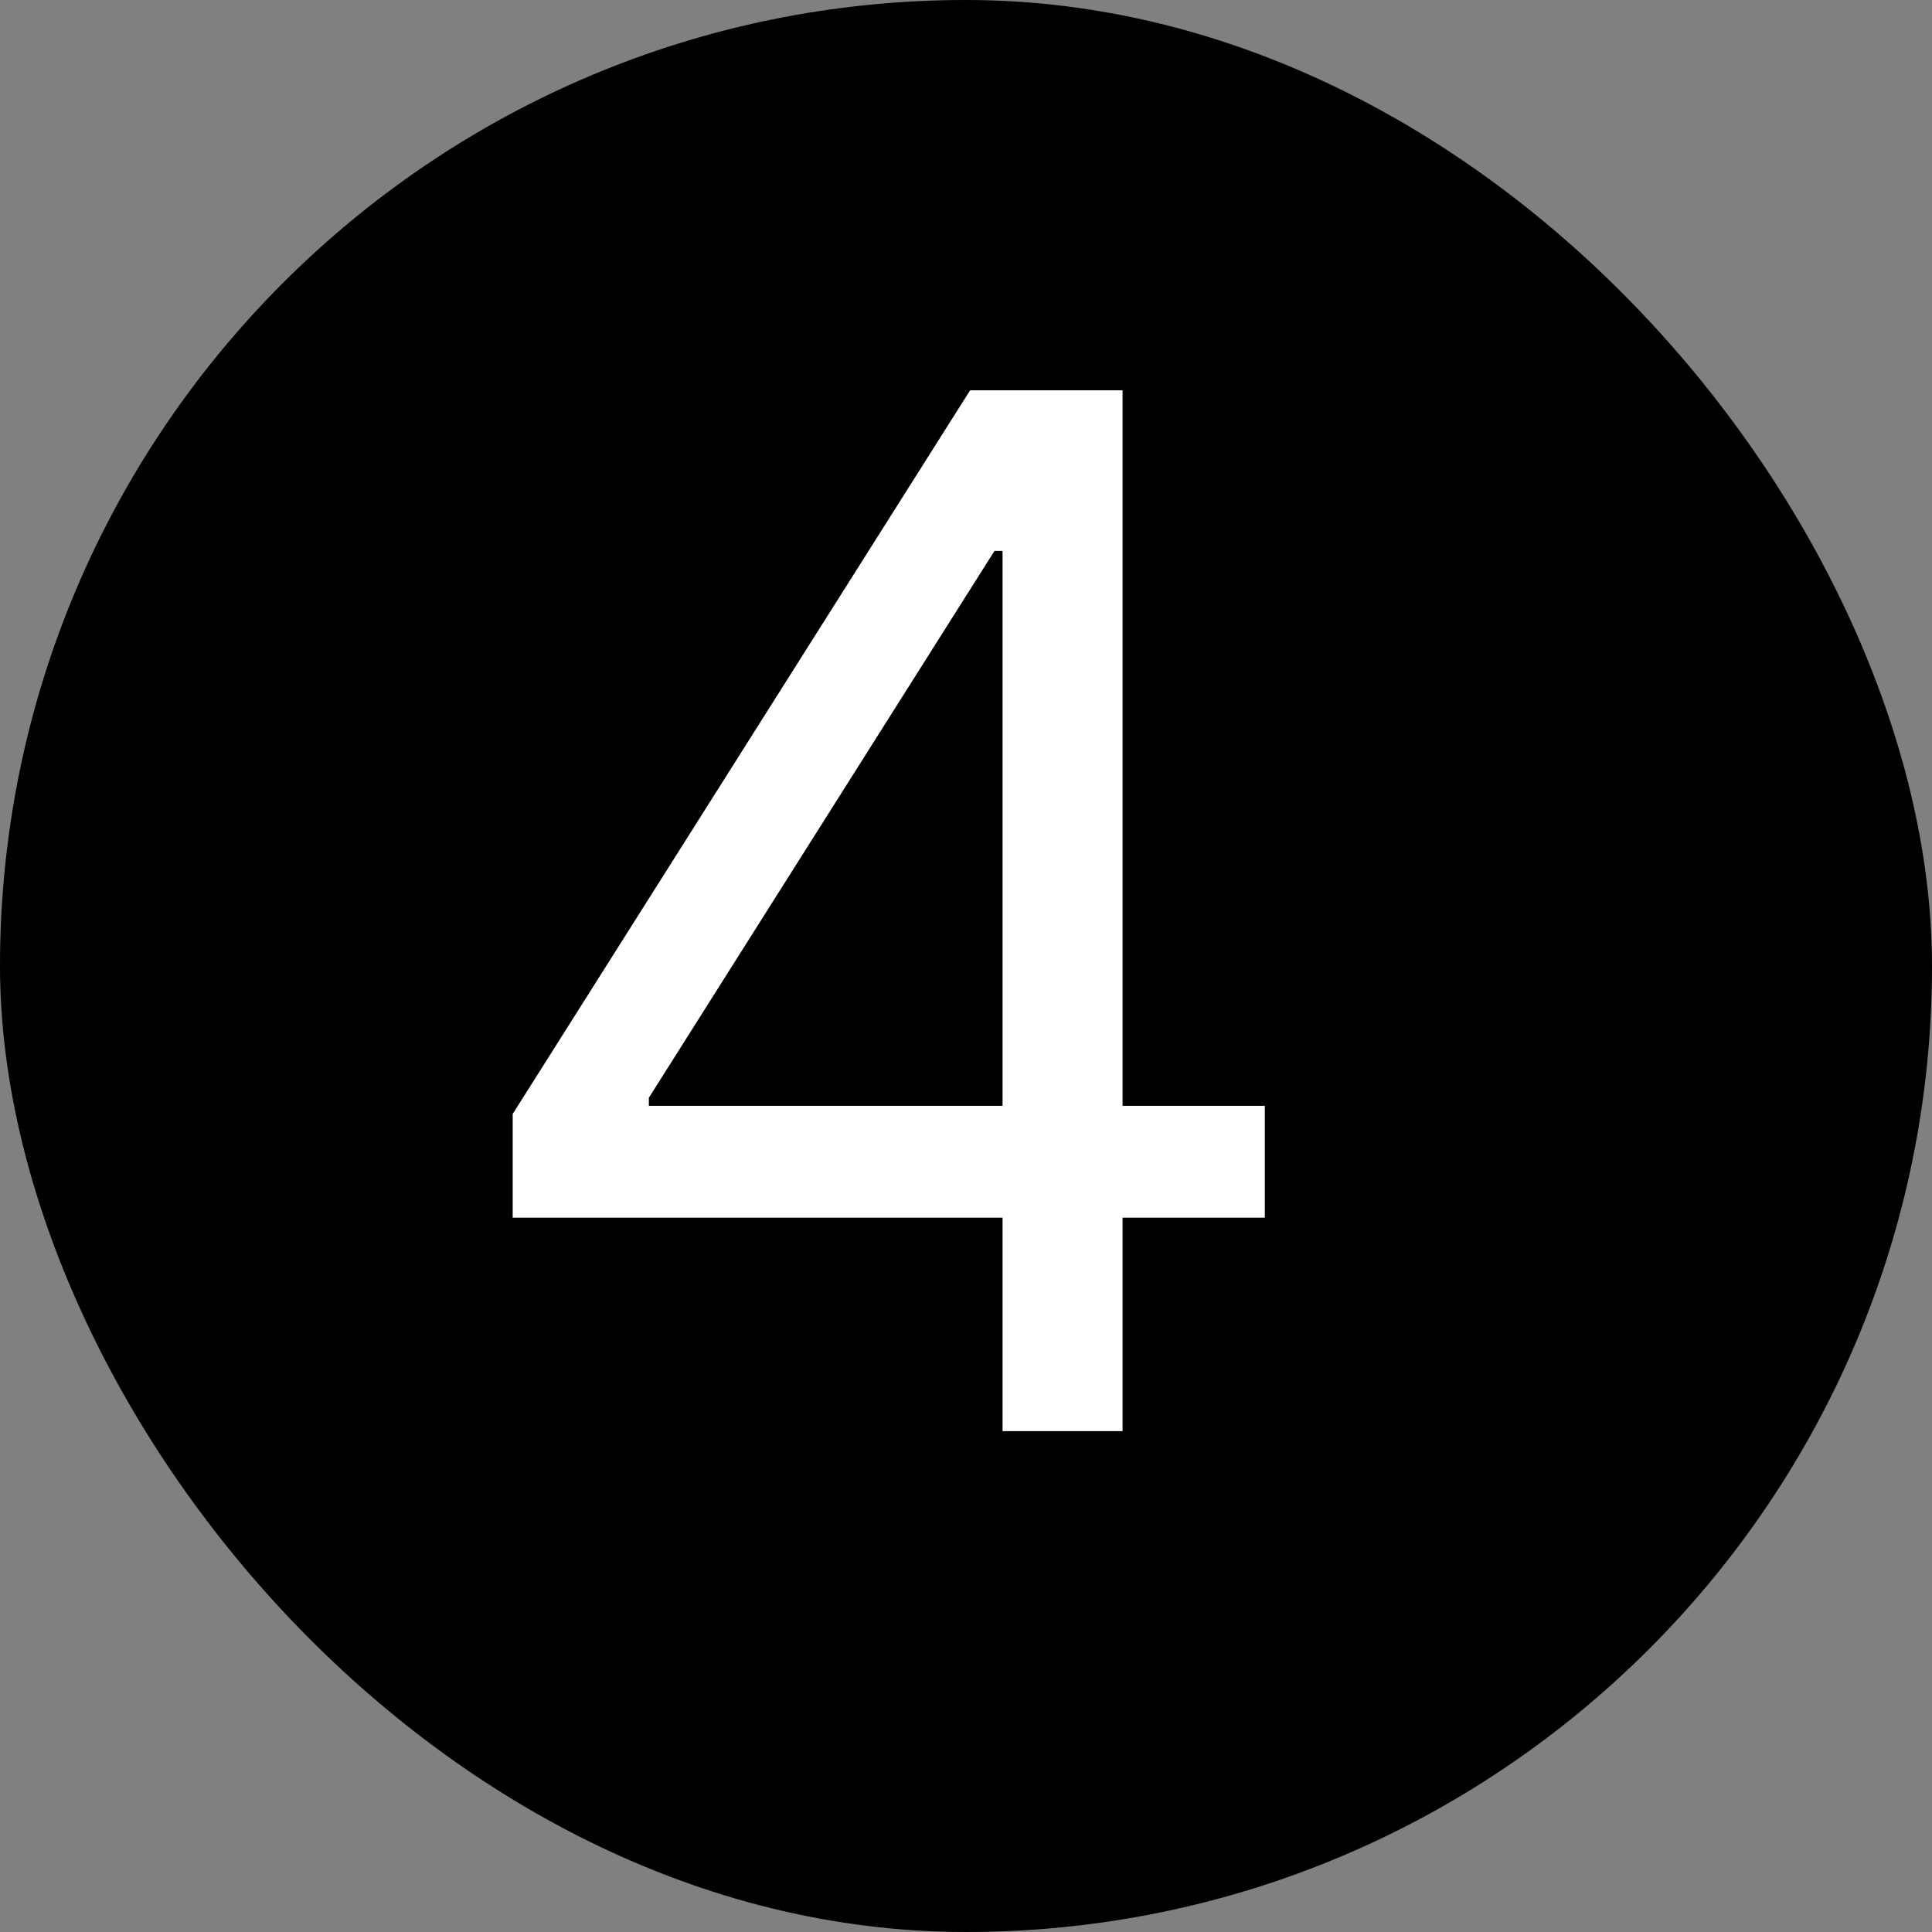 <?xml version="1.0" encoding="UTF-8"?> <svg xmlns="http://www.w3.org/2000/svg" width="27" height="27" viewBox="0 0 27 27" fill="none"><rect x="0" y="0" width="27" height="27" fill="#808080" stroke="none"/> <rect width="27" height="27" rx="13.5" fill="black"></rect> <path d="M7.165 17.017V15.568L13.557 5.455H14.608V7.699H13.898L9.068 15.341V15.454H17.676V17.017H7.165ZM14.011 20V16.577V15.902V5.455H15.688V20H14.011Z" fill="white"></path> </svg> 